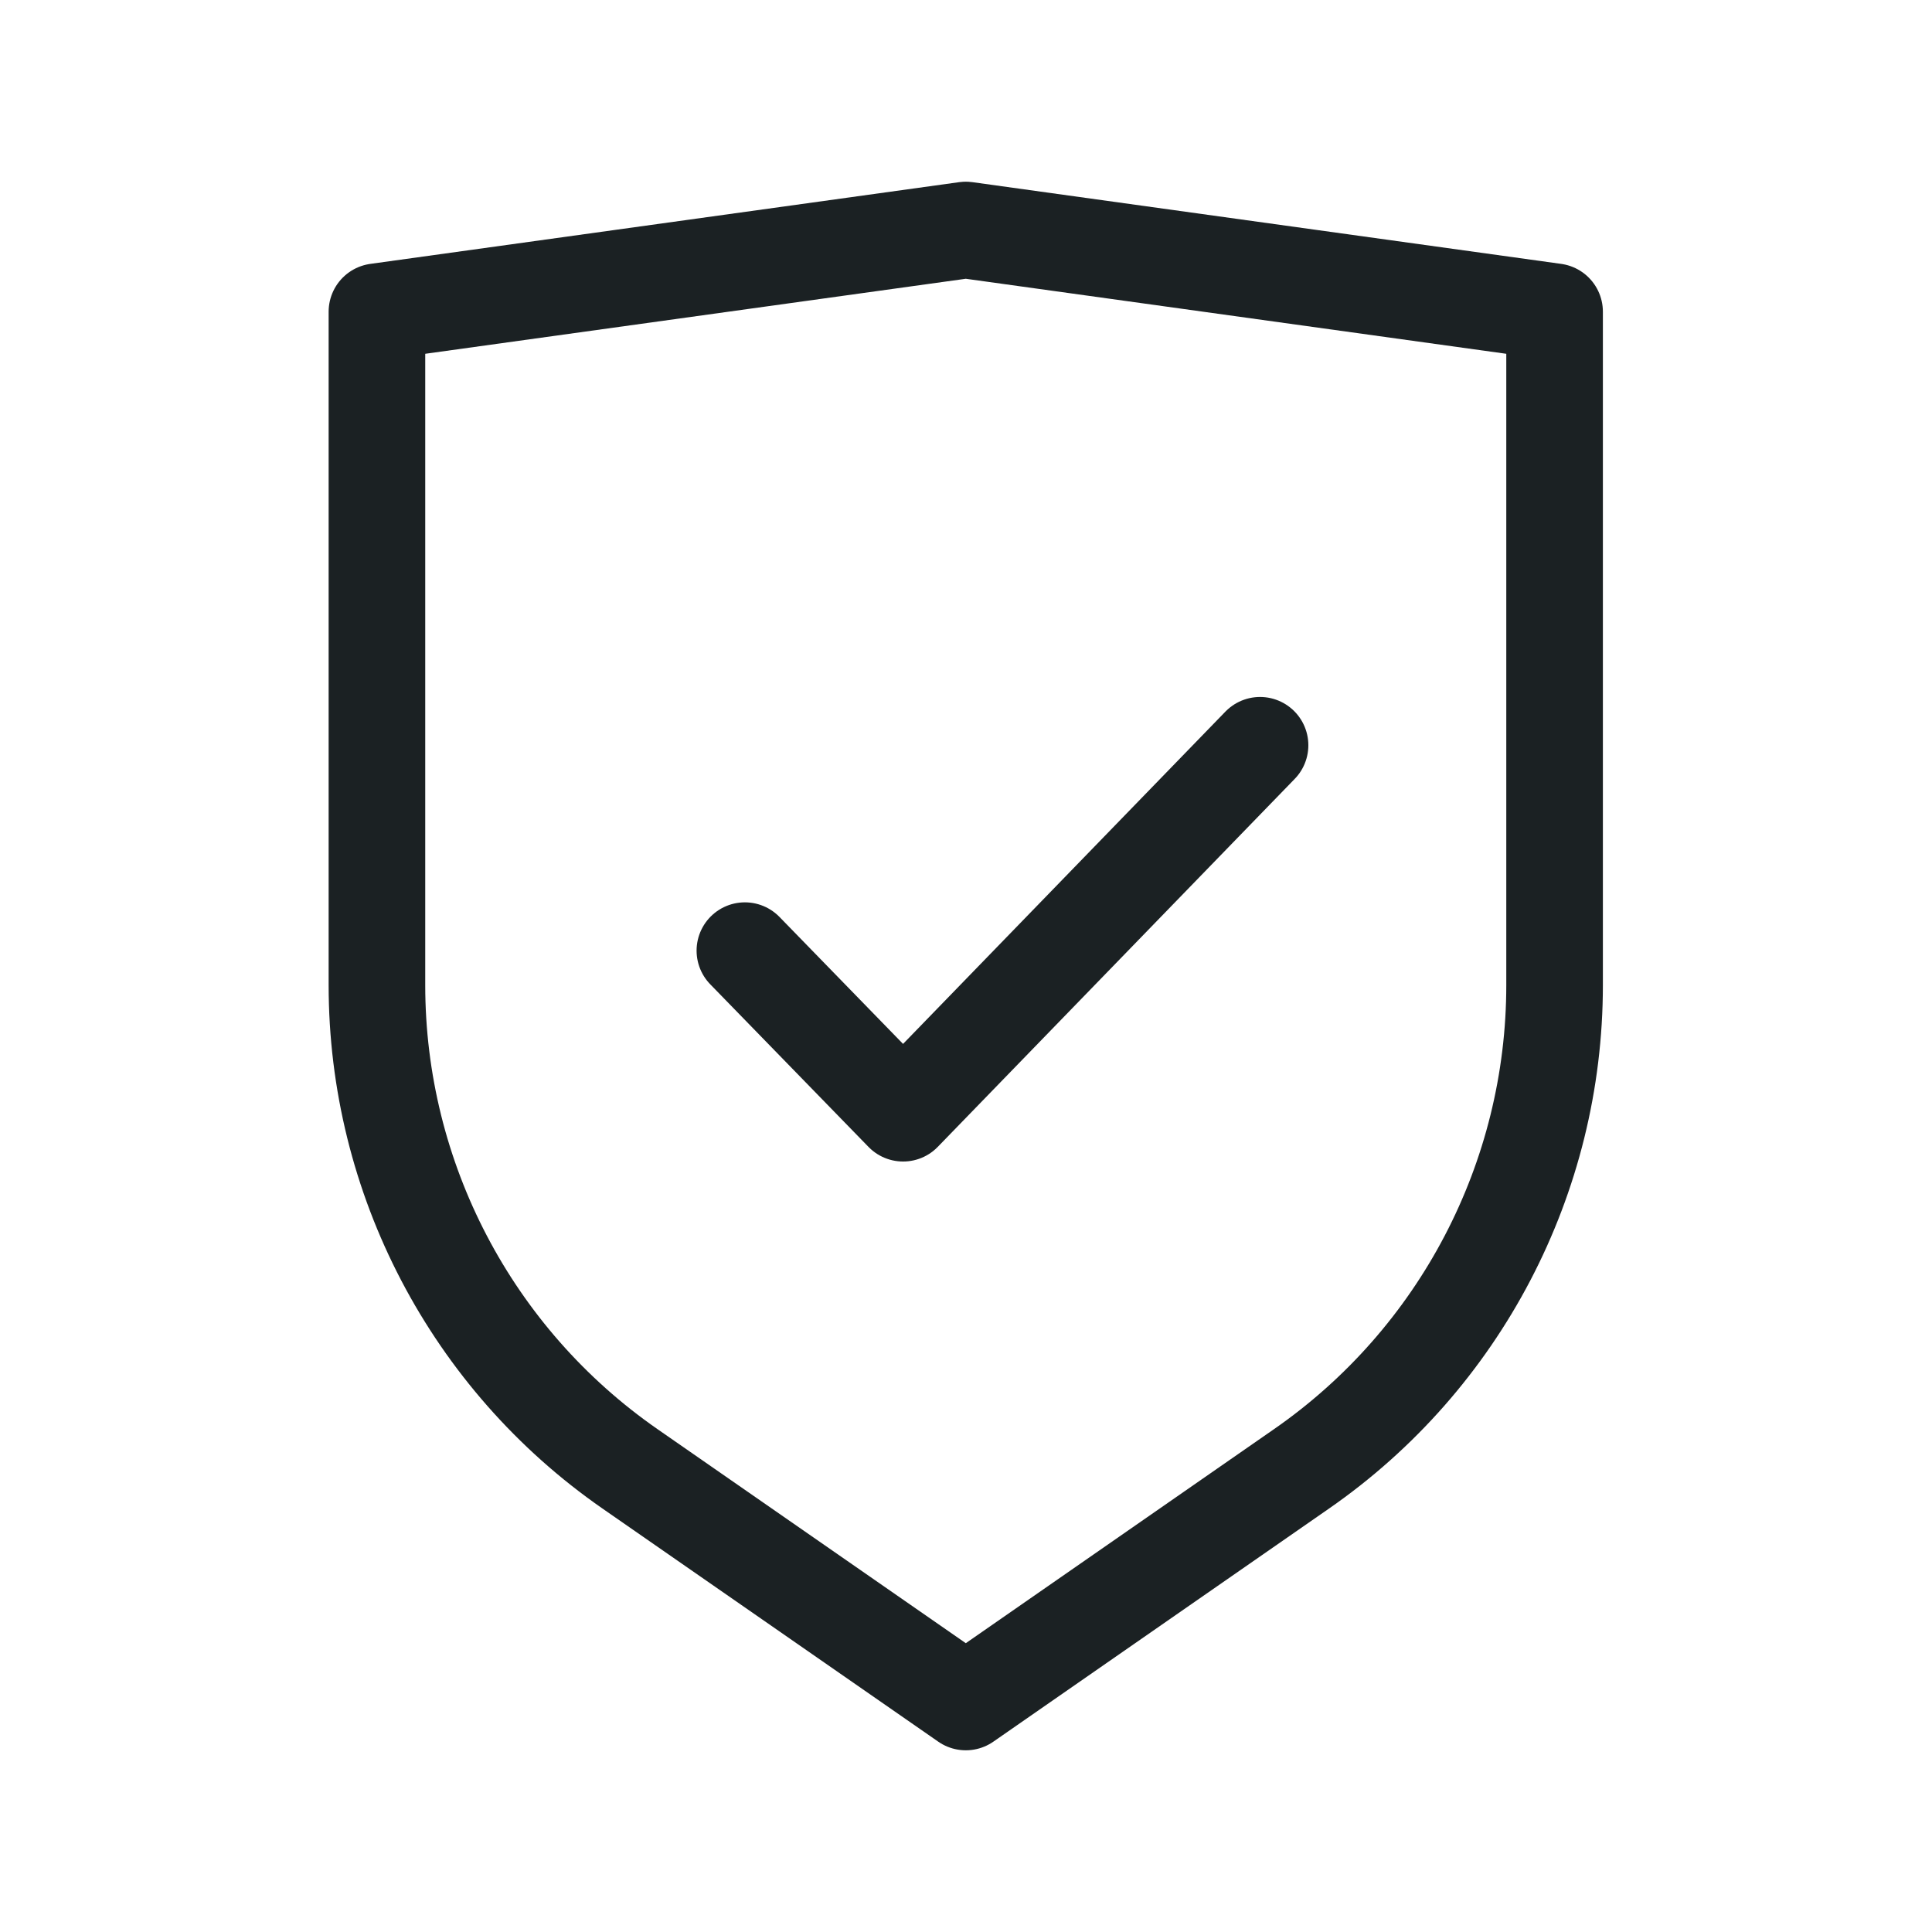 <svg width="20" height="20" viewBox="0 0 20 20" fill="none" xmlns="http://www.w3.org/2000/svg">
<path d="M3.902 3.227L9.998 2.381L16.093 3.227V10.198C16.093 12.195 15.115 14.066 13.474 15.205L9.998 17.619L6.521 15.205C4.881 14.066 3.902 12.195 3.902 10.198V3.227Z" stroke="#1B2123" stroke-linecap="round" stroke-linejoin="round"/>
<path d="M13.044 7.715L9.349 11.524L7.711 9.841" stroke="#1B2123" stroke-miterlimit="10" stroke-linecap="round" stroke-linejoin="round"/>
</svg>
